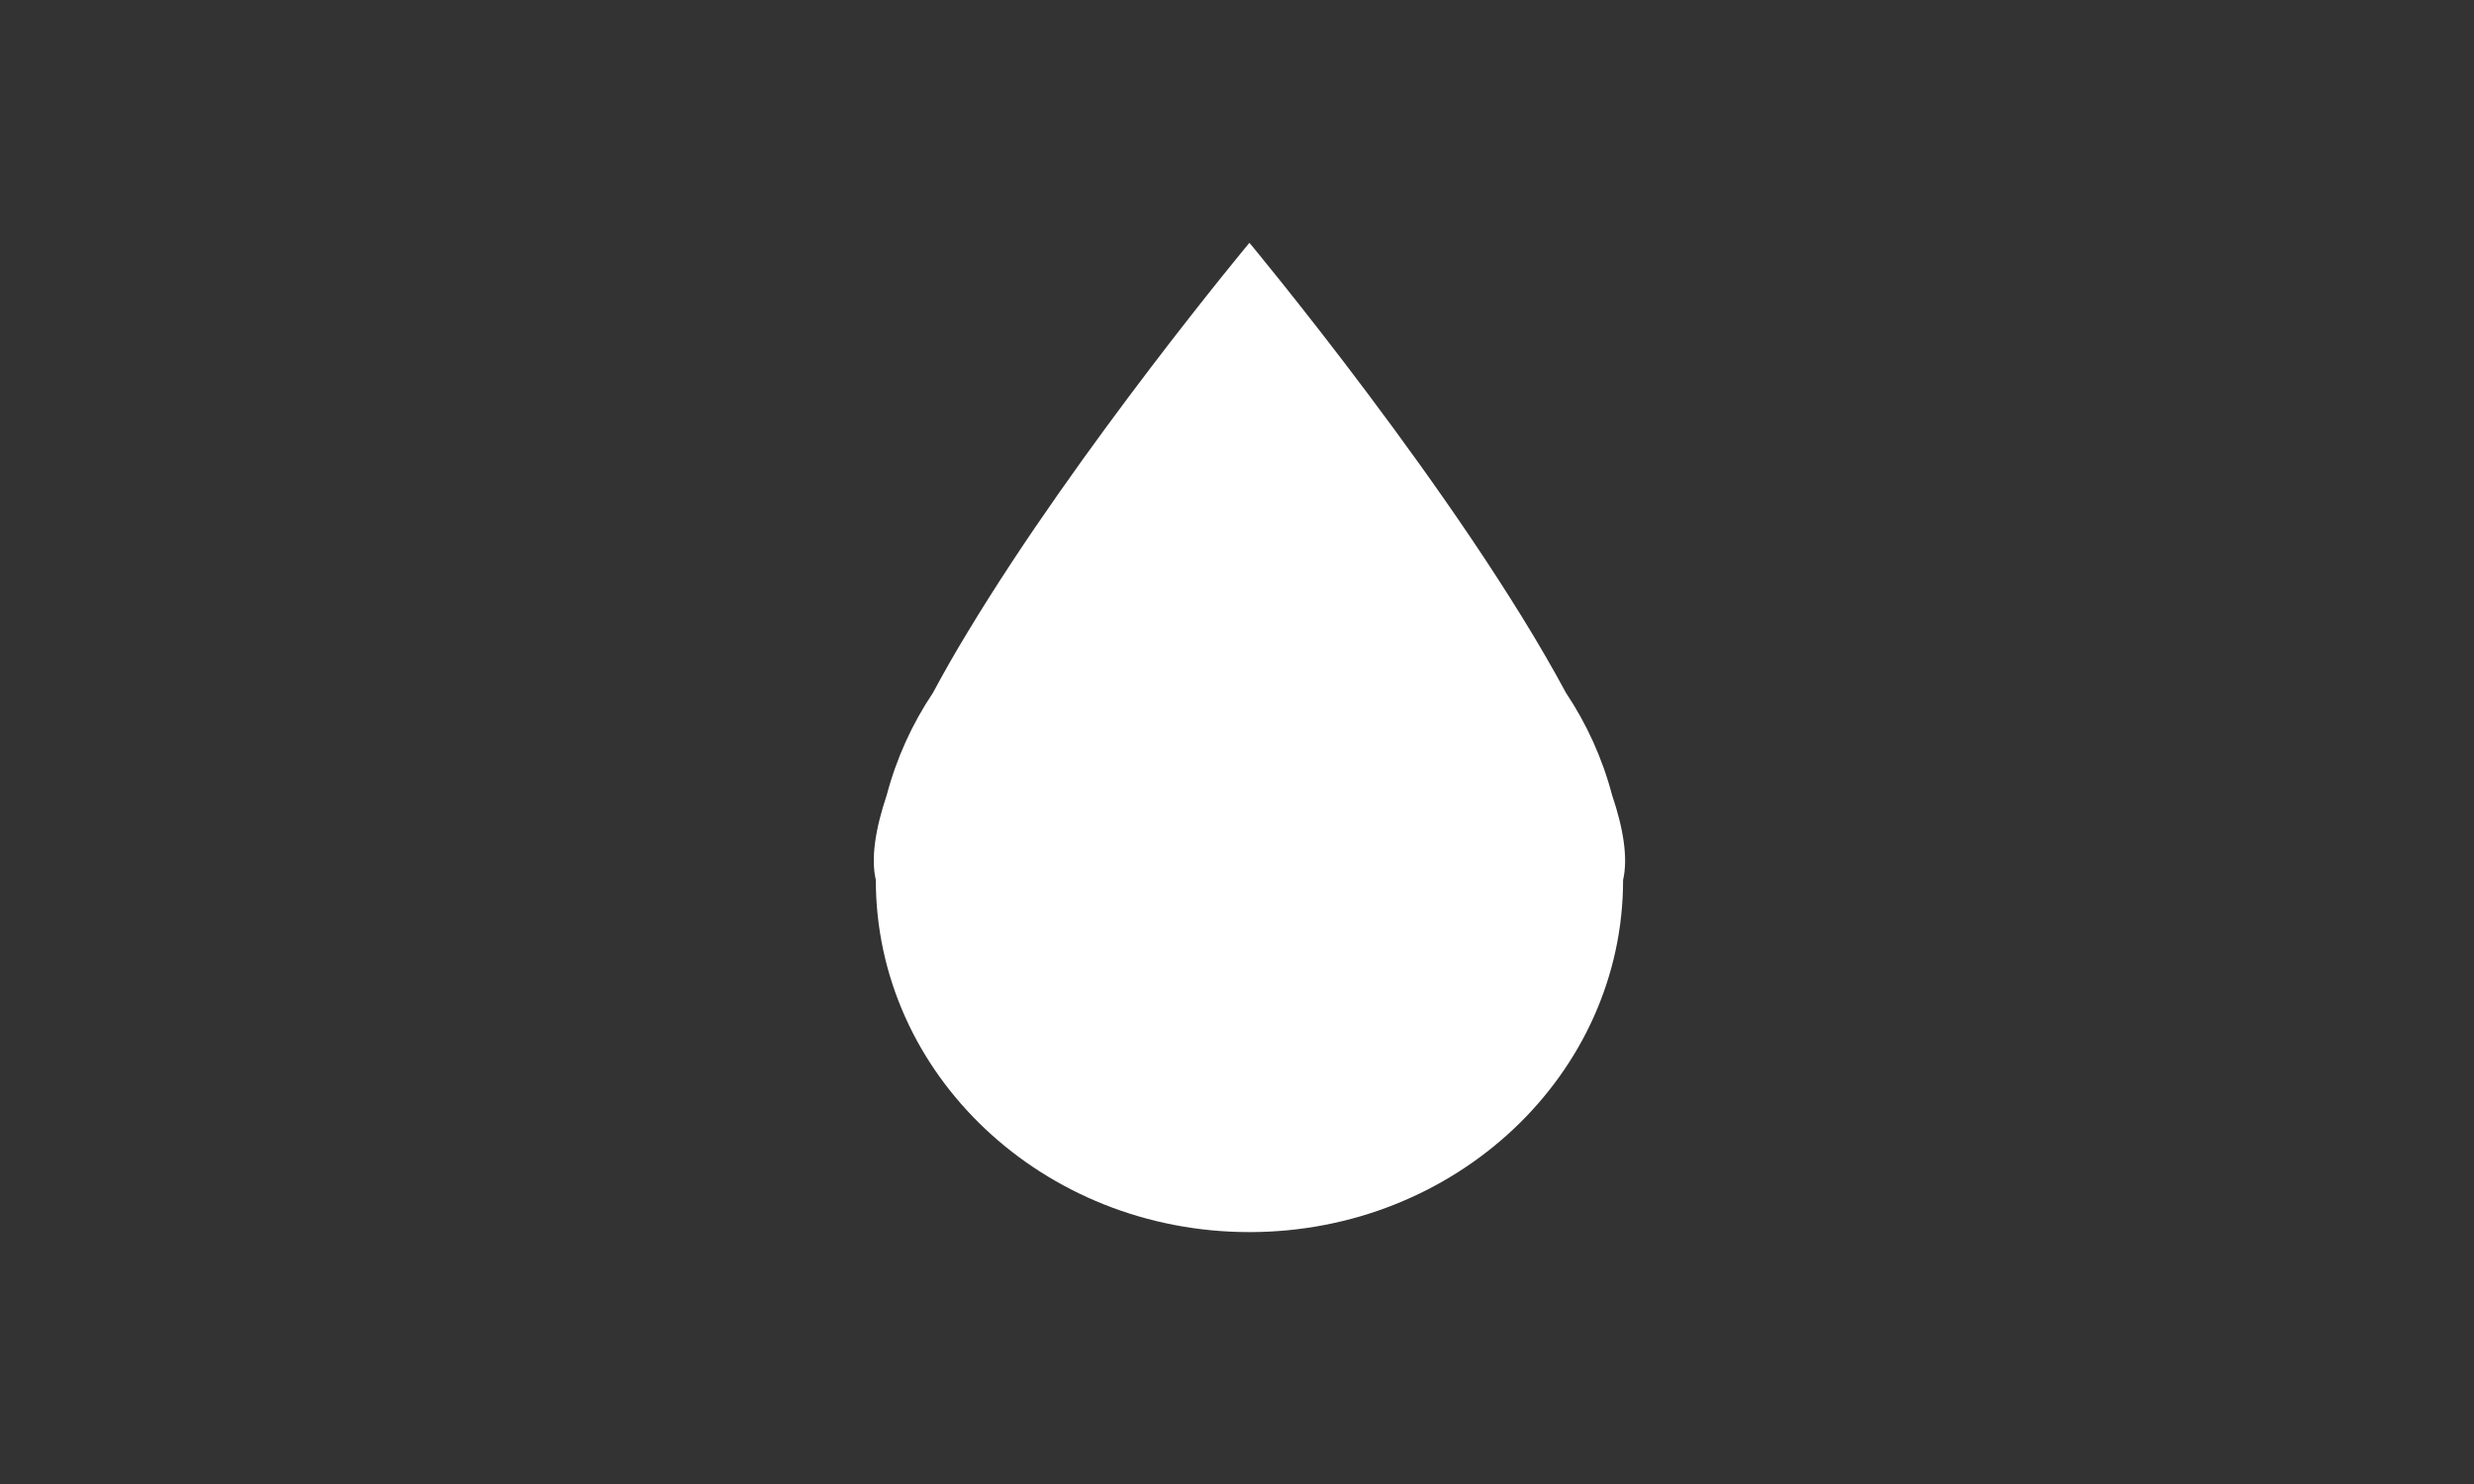 <?xml version="1.0" encoding="utf-8"?>
<!-- Generator: Adobe Illustrator 16.0.0, SVG Export Plug-In . SVG Version: 6.00 Build 0)  -->
<!DOCTYPE svg PUBLIC "-//W3C//DTD SVG 1.1//EN" "http://www.w3.org/Graphics/SVG/1.1/DTD/svg11.dtd">
<svg version="1.1" id="Layer_1" xmlns="http://www.w3.org/2000/svg" xmlns:xlink="http://www.w3.org/1999/xlink" x="0px" y="0px"
	 width="100px" height="60px" viewBox="0 0 100 60" enable-background="new 0 0 100 60" xml:space="preserve">
<rect x="0" y="0" width="100" height="60" fill="#333333" stroke="none"/>
<path fill="#FFFFFF" d="M63.298,28.013C59.02,20.048,50.502,9.817,50.502,9.817s-6.887,8.274-11.385,15.733
	c-0.504,0.828-0.978,1.66-1.407,2.462c-0.84,1.251-1.477,2.651-1.868,4.135c-0.459,1.368-0.644,2.551-0.441,3.429
	c0,7.865,6.761,14.239,15.101,14.239c8.341,0,15.104-6.374,15.104-14.239c0.203-0.878,0.017-2.061-0.445-3.429
	C64.771,30.664,64.133,29.264,63.298,28.013z"/>
</svg>
